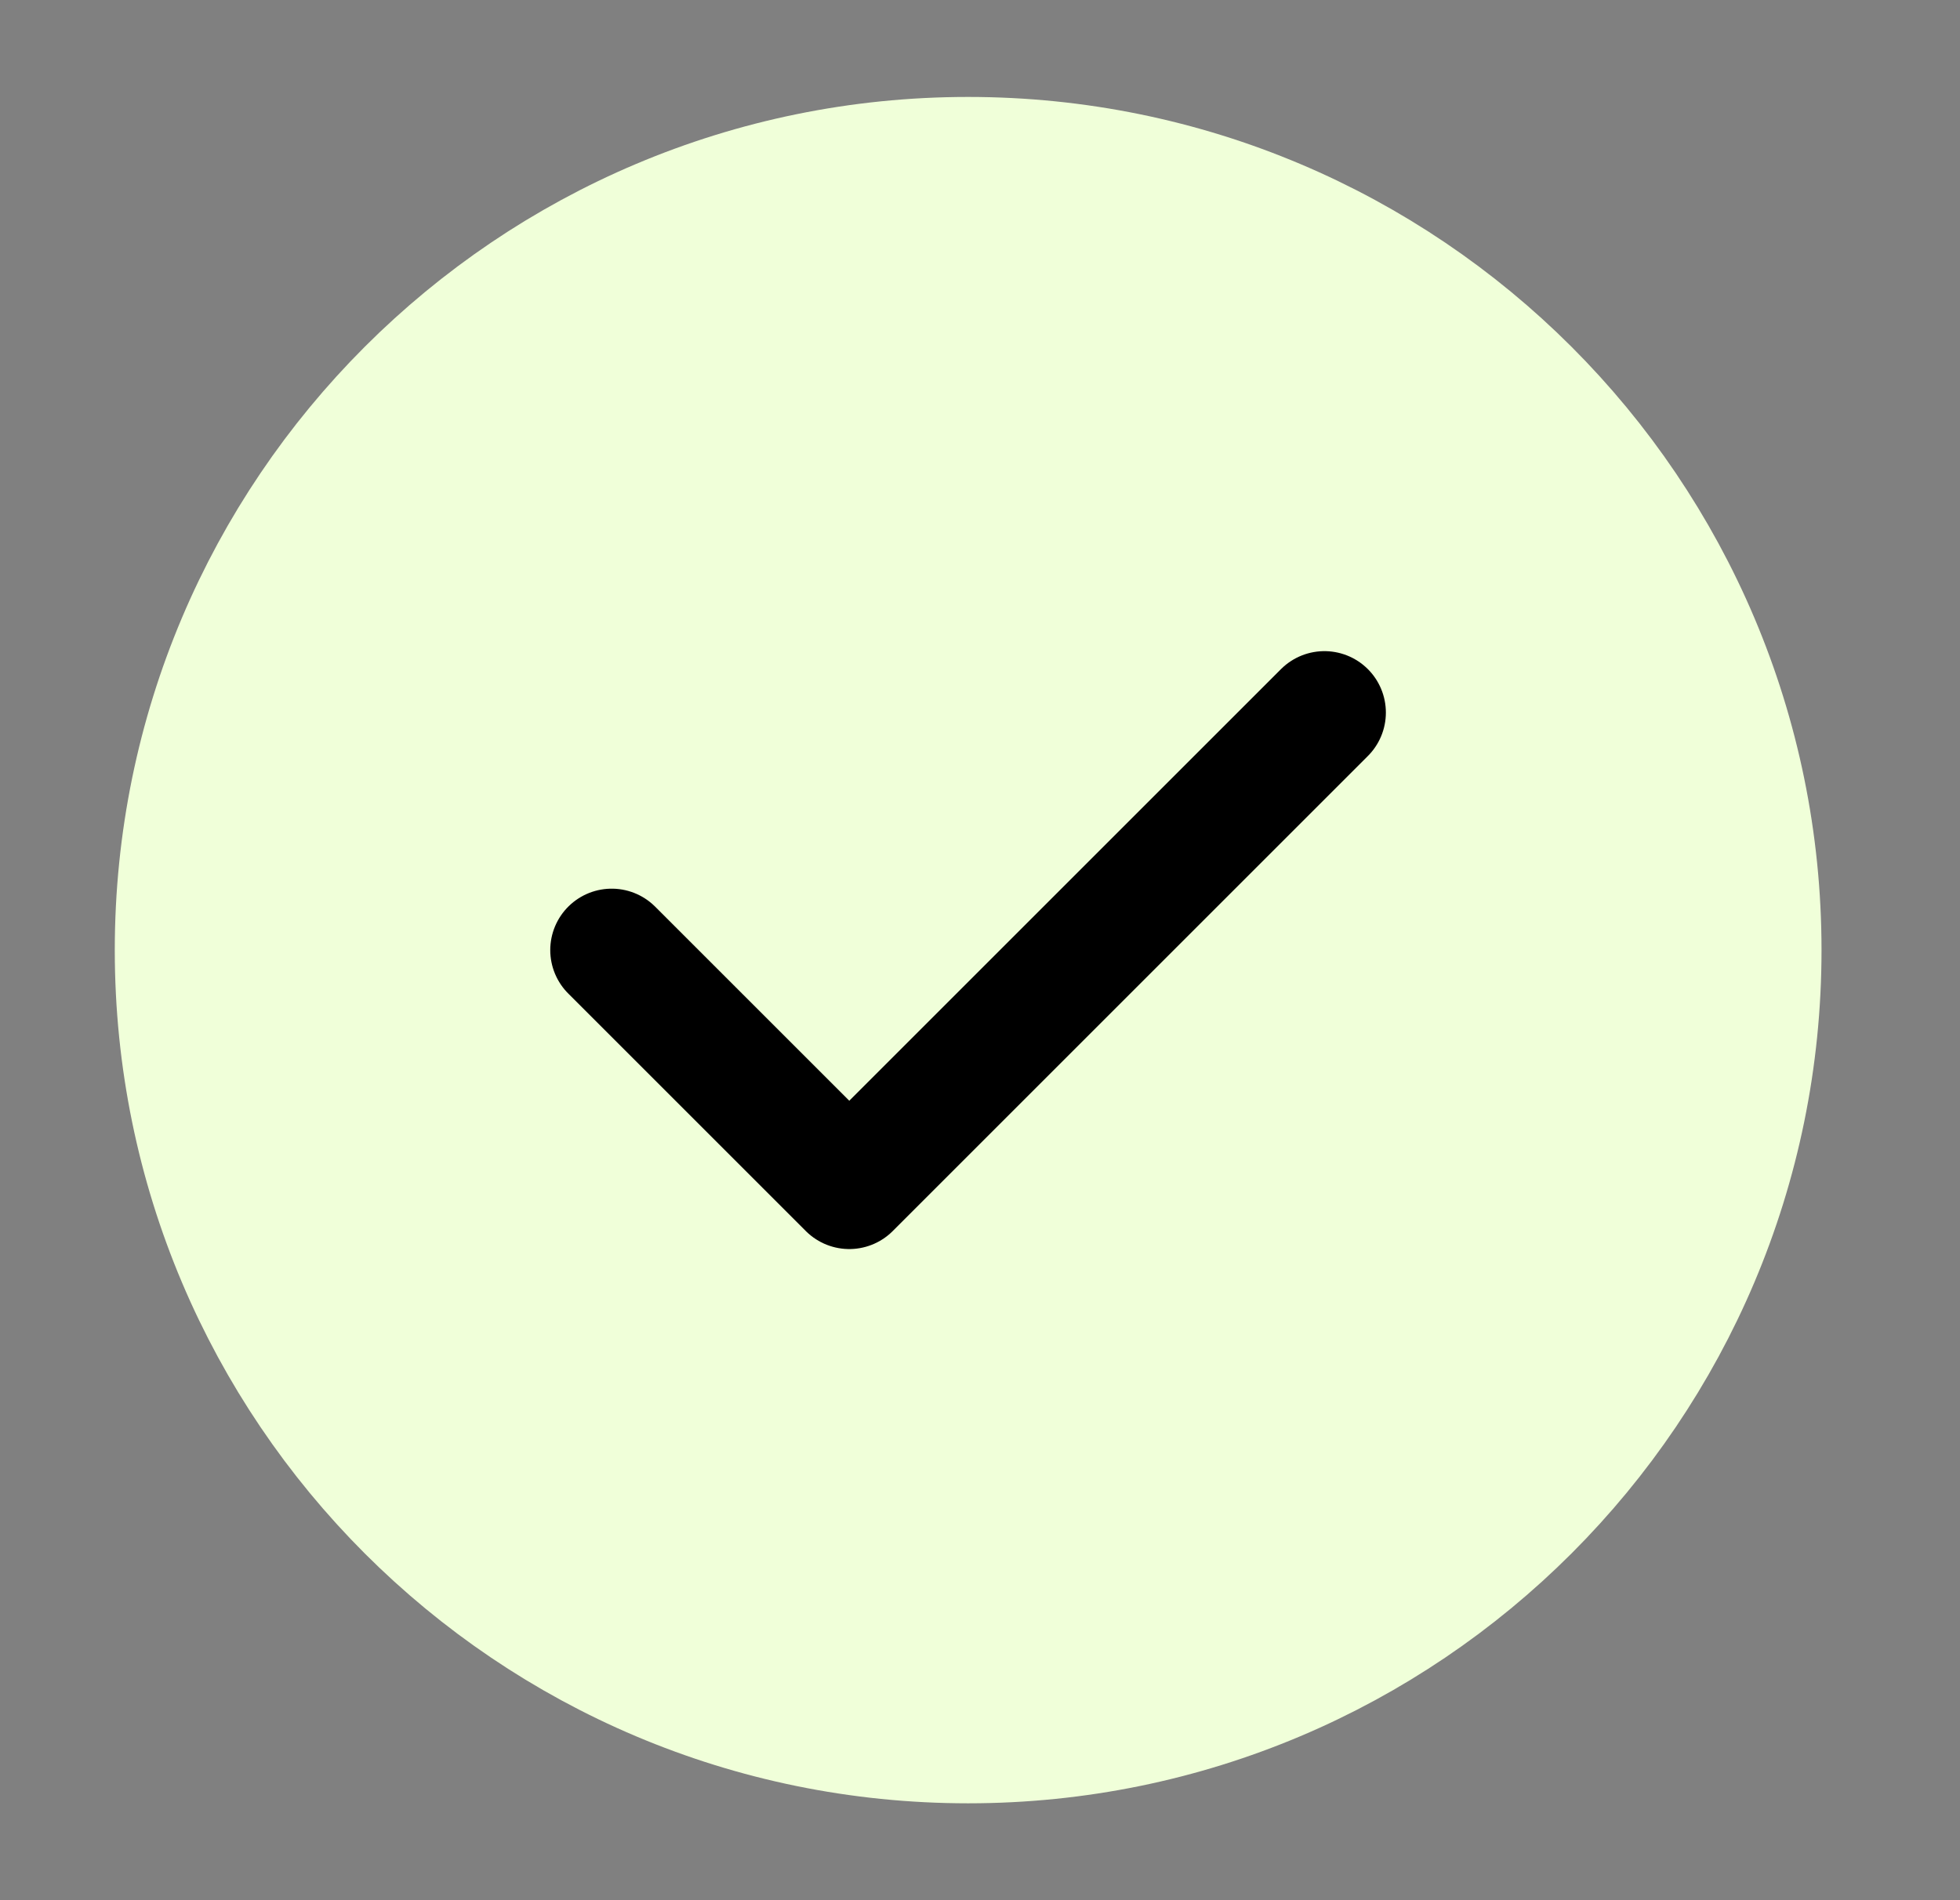 <svg xmlns="http://www.w3.org/2000/svg" fill="none" viewBox="0 0 33 32" height="32" width="33">
<rect x="0" y="0" width="33" height="32" fill="#808080" stroke="none"/>
<g clip-path="url(#clip0_9_1368)">
<g clip-path="url(#clip1_9_1368)">
<path stroke-linejoin="round" stroke-linecap="round" stroke-width="2.069" stroke="#F0FFD9" fill="#F0FFD9" d="M16.3 29.334C23.664 29.334 29.634 23.364 29.634 16C29.634 8.637 23.664 2.667 16.3 2.667C8.936 2.667 2.967 8.637 2.967 16C2.967 23.364 8.936 29.334 16.3 29.334Z"></path>
<path stroke-linejoin="round" stroke-linecap="round" stroke-width="2.069" stroke="black" d="M10.299 16L14.299 20L22.299 12"></path>
</g>
</g>
<defs>
<clipPath id="clip0_9_1368">
<rect transform="translate(0.3)" fill="white" height="32" width="32"></rect>
</clipPath>
<clipPath id="clip1_9_1368">
<rect transform="translate(0.3)" fill="white" height="32" width="32"></rect>
</clipPath>
</defs>
</svg>
